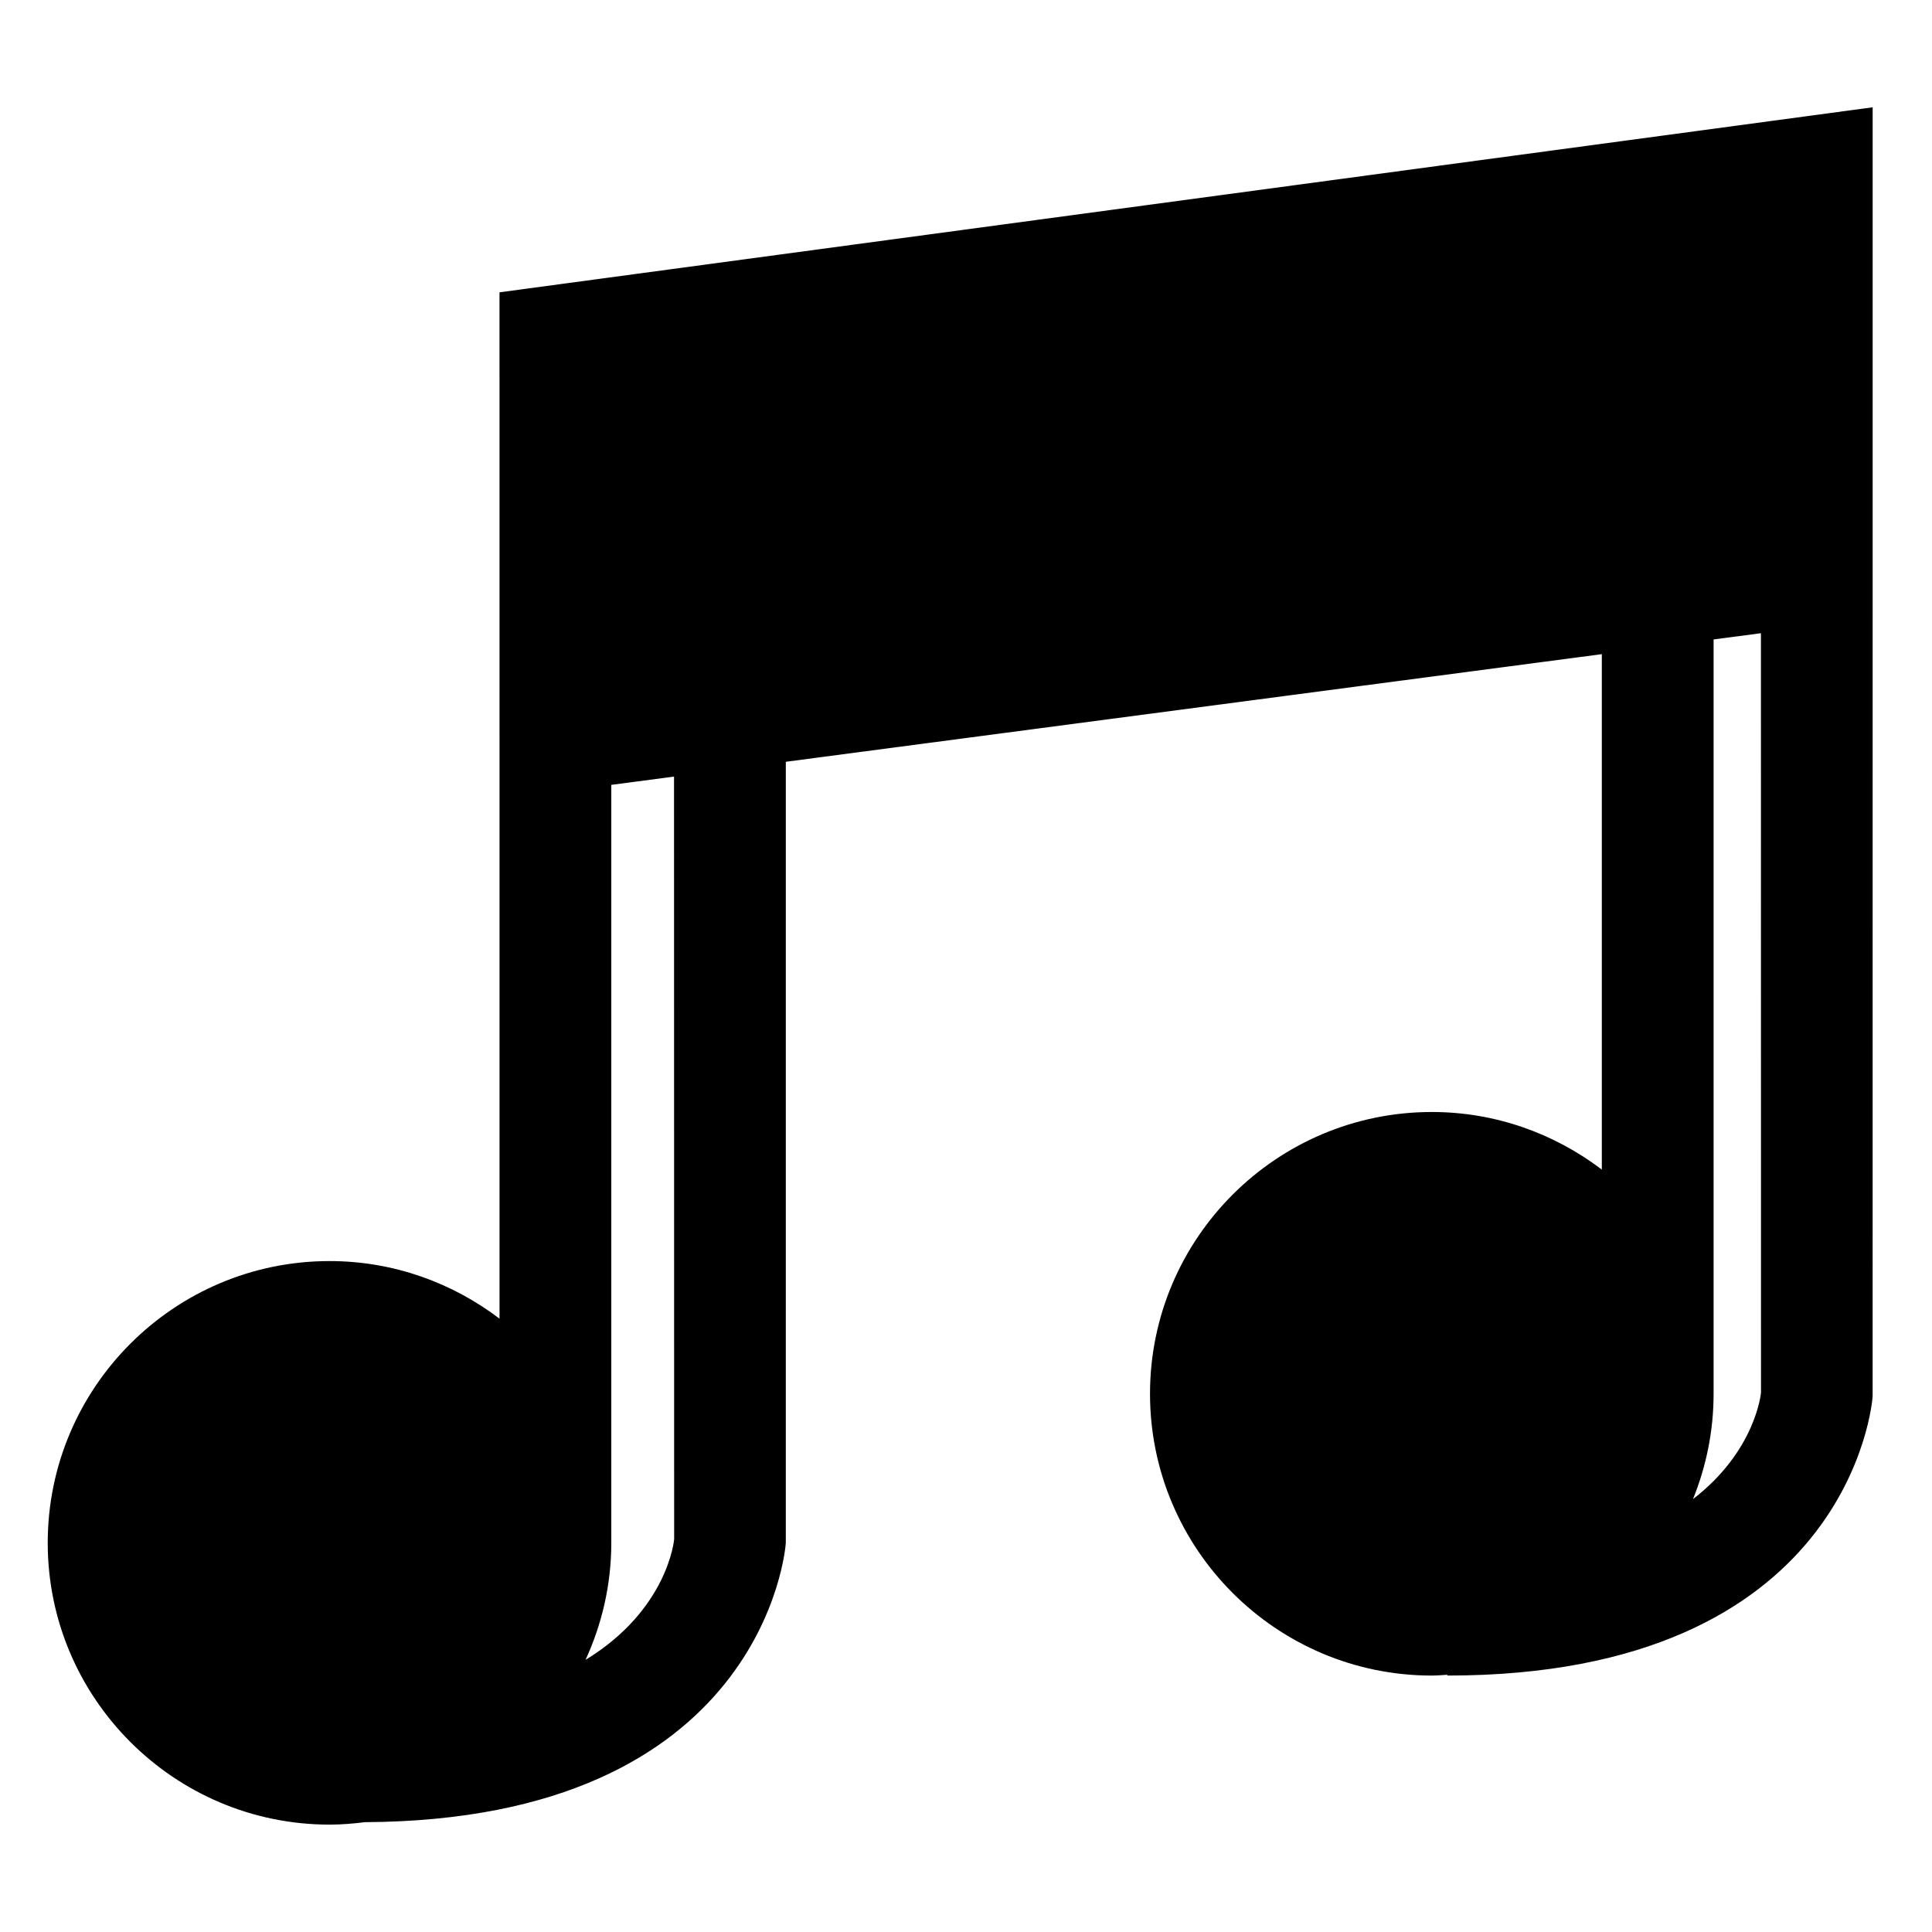 <?xml version="1.0" encoding="UTF-8"?>
<!-- Uploaded to: ICON Repo, www.iconrepo.com, Generator: ICON Repo Mixer Tools -->
<svg fill="#000000" width="800px" height="800px" version="1.1" viewBox="144 144 512 512" xmlns="http://www.w3.org/2000/svg">
 <path d="m276.38 339v154.46c-12.543-9.535-28.121-15.262-45.055-15.262-41.172 0-74.676 33.5-74.676 74.676 0 41.172 33.504 74.668 74.676 74.668 3.176 0 6.289-0.262 9.352-0.648 105.5-0.531 111.5-72.328 111.57-74.023l0.004-206.99 216.25-28.523v136.6c-12.555-9.539-28.121-15.266-45.055-15.266-41.18 0-74.68 33.504-74.68 74.676 0 41.18 33.5 74.676 74.68 74.676 1.383 0 2.742-0.129 4.113-0.211v0.211c106.62 0 112.64-72.34 112.71-74.047l0.004-206.11v-135.45l-363.9 49.031zm321.74 174.38v-199.92l12.543-1.656 0.02 201.23c-0.02 0.266-1.445 15.488-18.023 28.246 3.492-8.629 5.461-18.031 5.461-27.898zm-292.12 39.508v-200.89l16.625-2.195 0.031 202.11c-0.02 0.281-1.707 18.688-23.484 31.969 4.344-9.445 6.828-19.93 6.828-30.996z"/>
</svg>